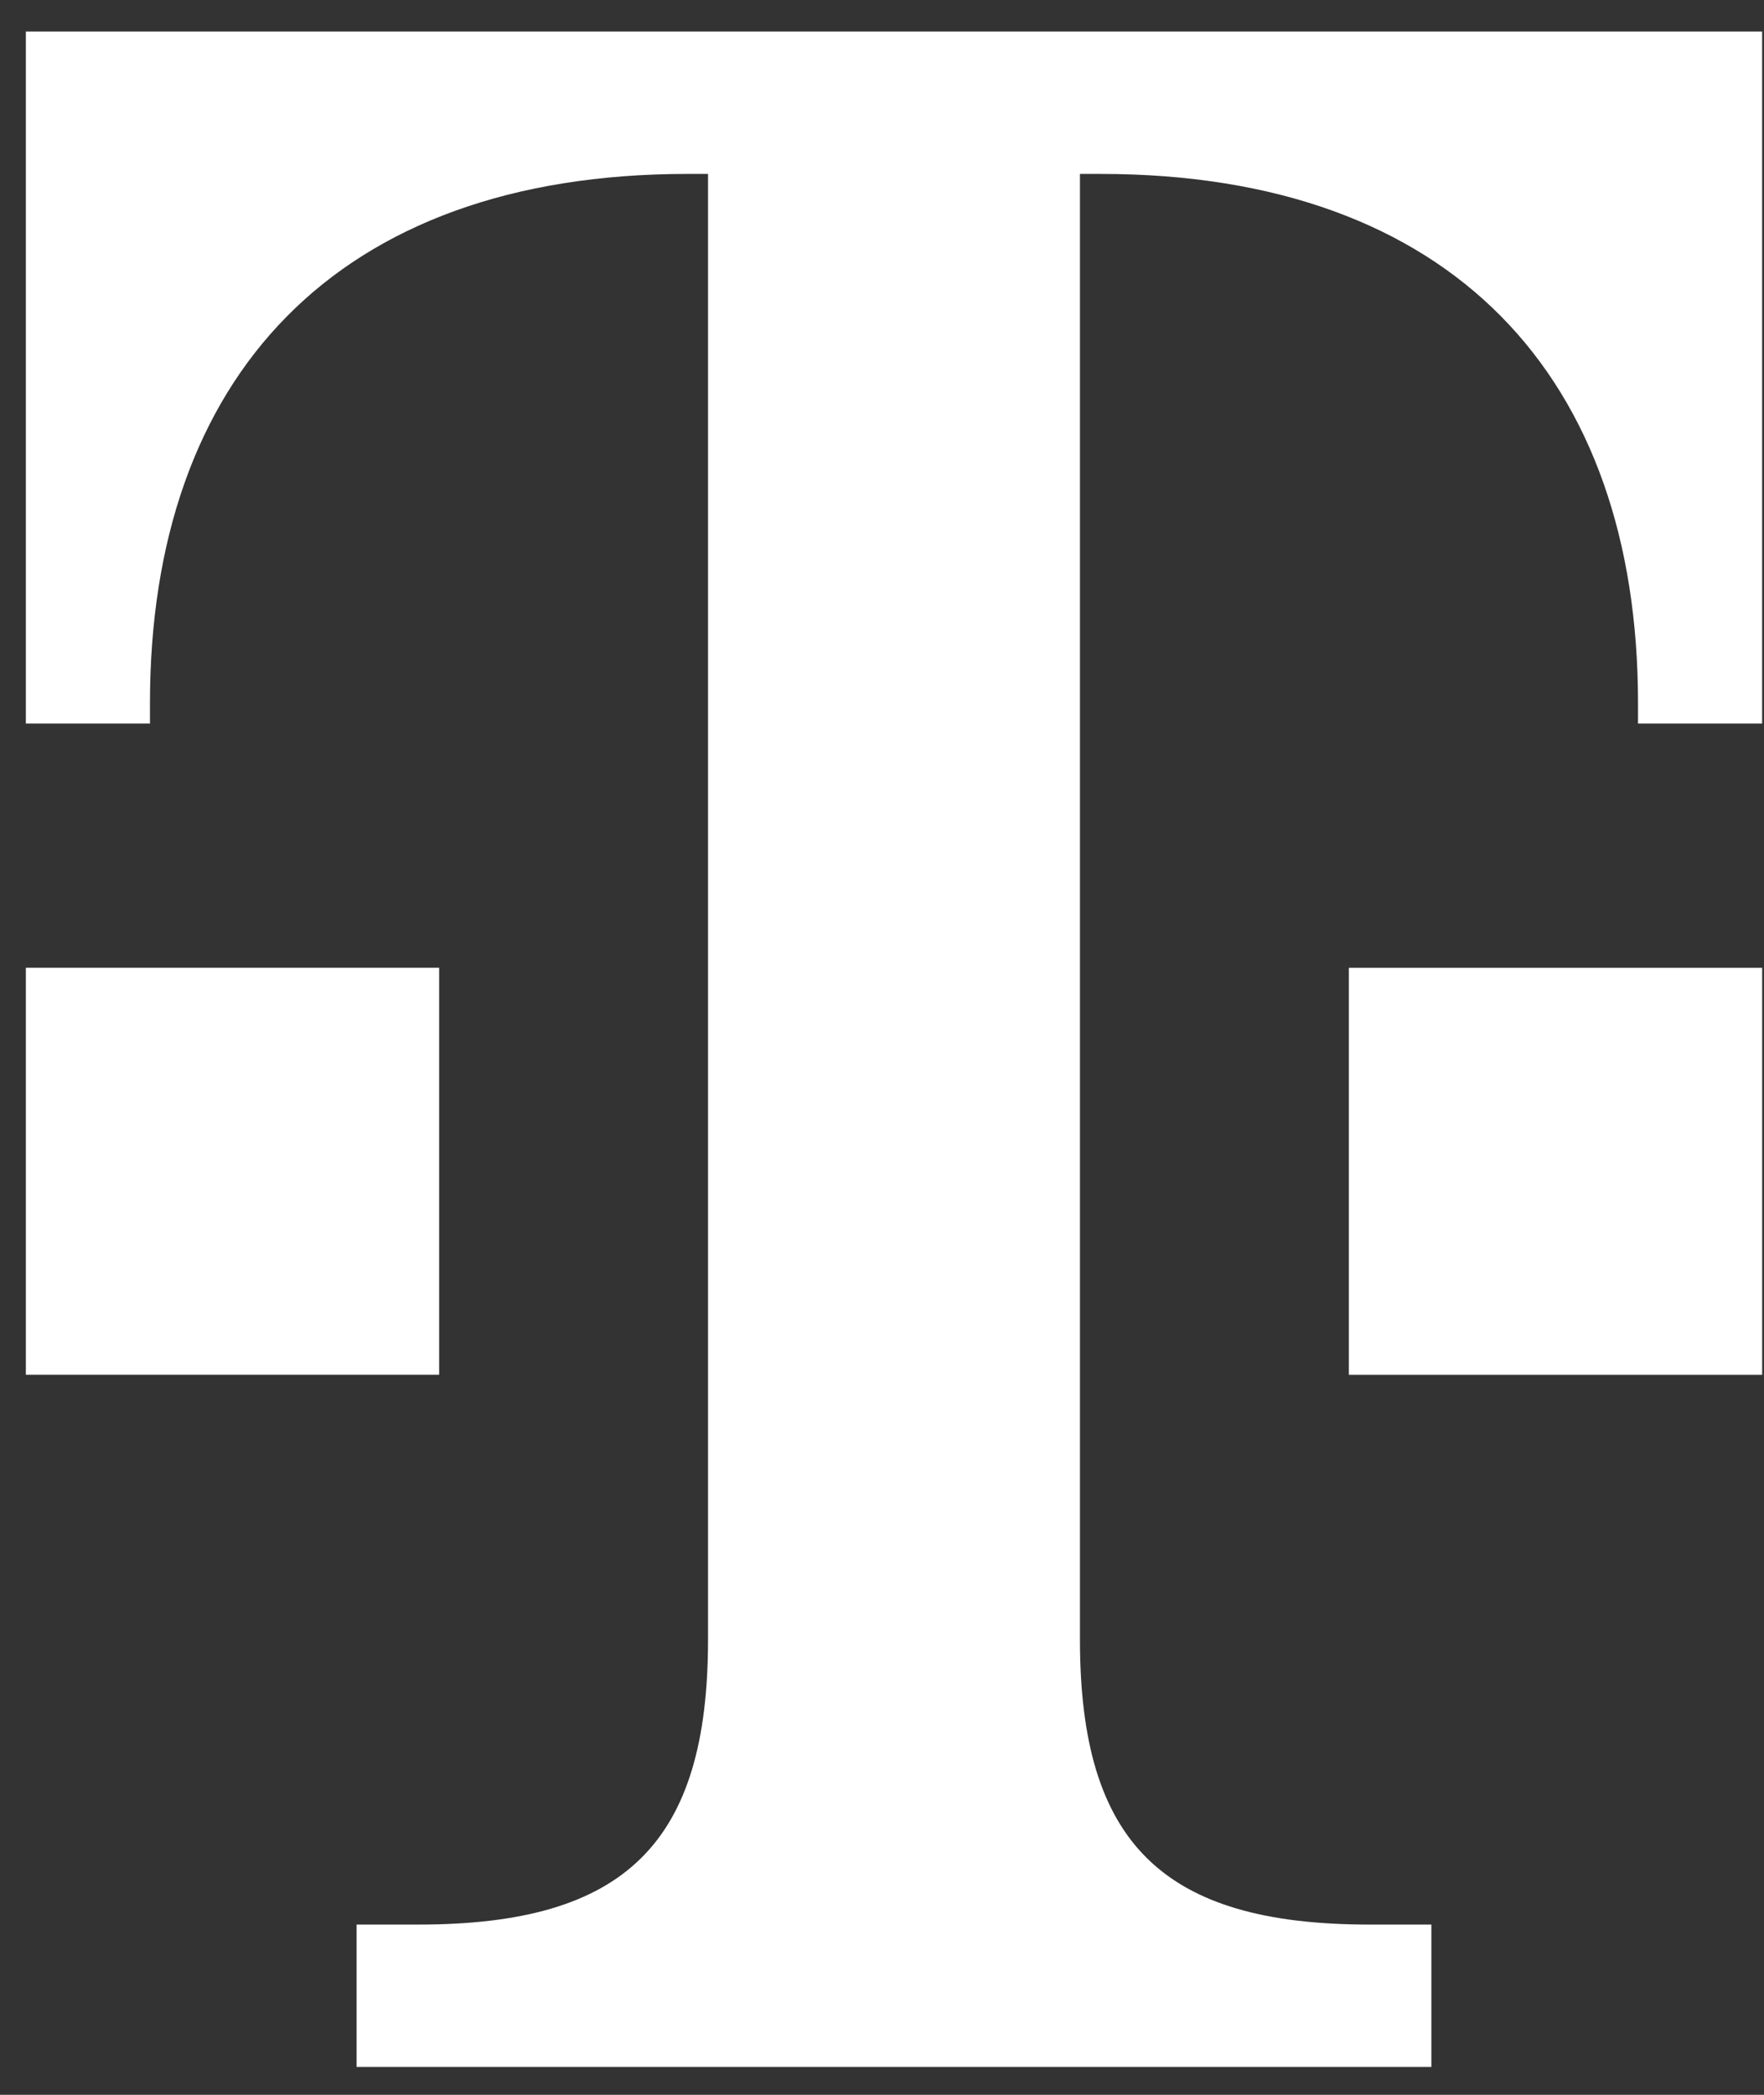 <svg xmlns="http://www.w3.org/2000/svg" viewBox="0 0 64 76" height="76" width="64">
<rect x="0" y="0" width="64" height="76" fill="#333333" stroke="none"/>
<path fill="#fff" d="M15.933 35.11H0.938V49.877H15.933V35.11Z"></path>
<path fill="#fff" d="M0.938 1.144V26.25H5.441V25.511C5.441 13.693 12.188 6.31 24.938 6.31H25.688V59.484C25.688 66.867 22.687 69.823 15.189 69.823H12.938V74.99H51.932V69.823H49.681C42.184 69.823 39.182 66.867 39.182 59.484V6.31H39.932C52.682 6.31 59.429 13.693 59.429 25.511V26.25H63.932V1.144H0.938Z"></path>
<path fill="#fff" d="M63.933 35.112H48.938V49.879H63.933V35.112Z"></path>
</svg>
